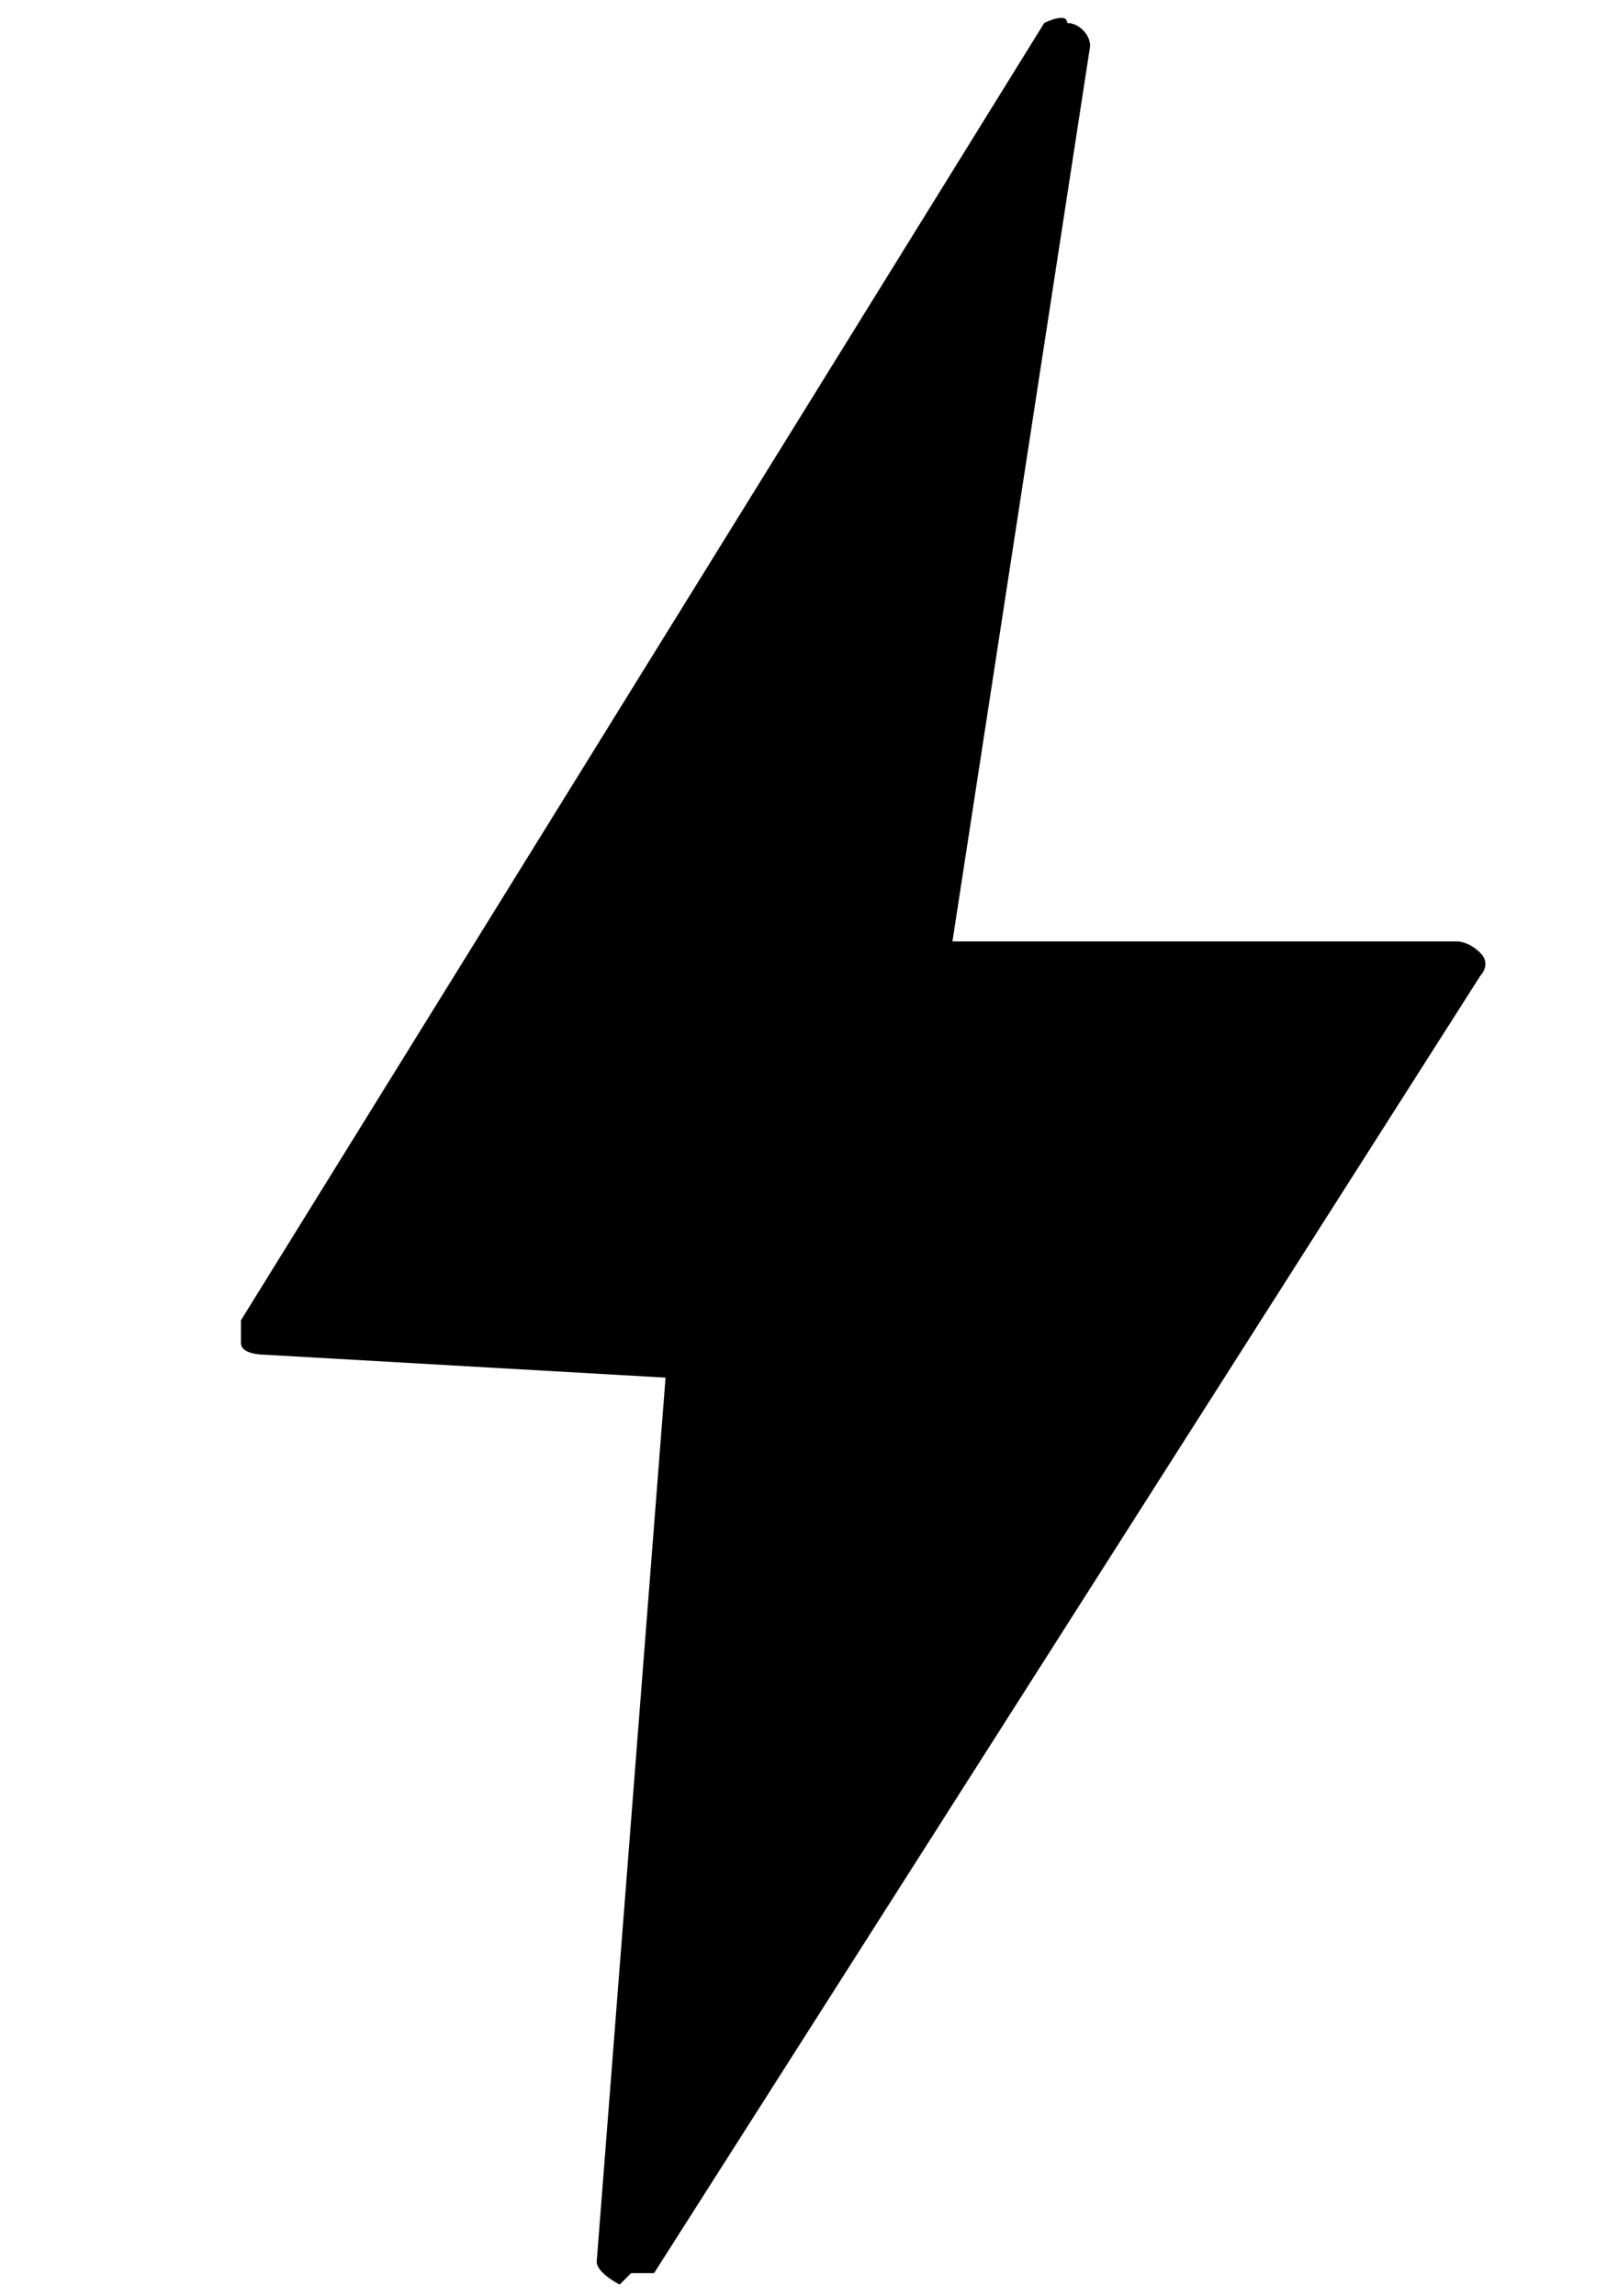 <svg xmlns="http://www.w3.org/2000/svg" viewBox="0 0 14.1 20"><defs><style>      .st0 {        fill-rule: evenodd;      }    </style></defs><g id="Capa_1"><g id="Layer_x5F_1"><path class="st0" d="M5.4,19.9h0c0,0-.2-.1-.2-.2l.6-7.7-3.5-.2c0,0-.2,0-.2-.1,0,0,0-.2,0-.2L9.1.2c0,0,.2-.1.2,0,.1,0,.2.1.2.2l-1.2,7.8h4.4c0,0,.1,0,.2.1s0,.2,0,.2l-7.2,11.3s-.1,0-.2,0Z"></path></g></g></svg>
